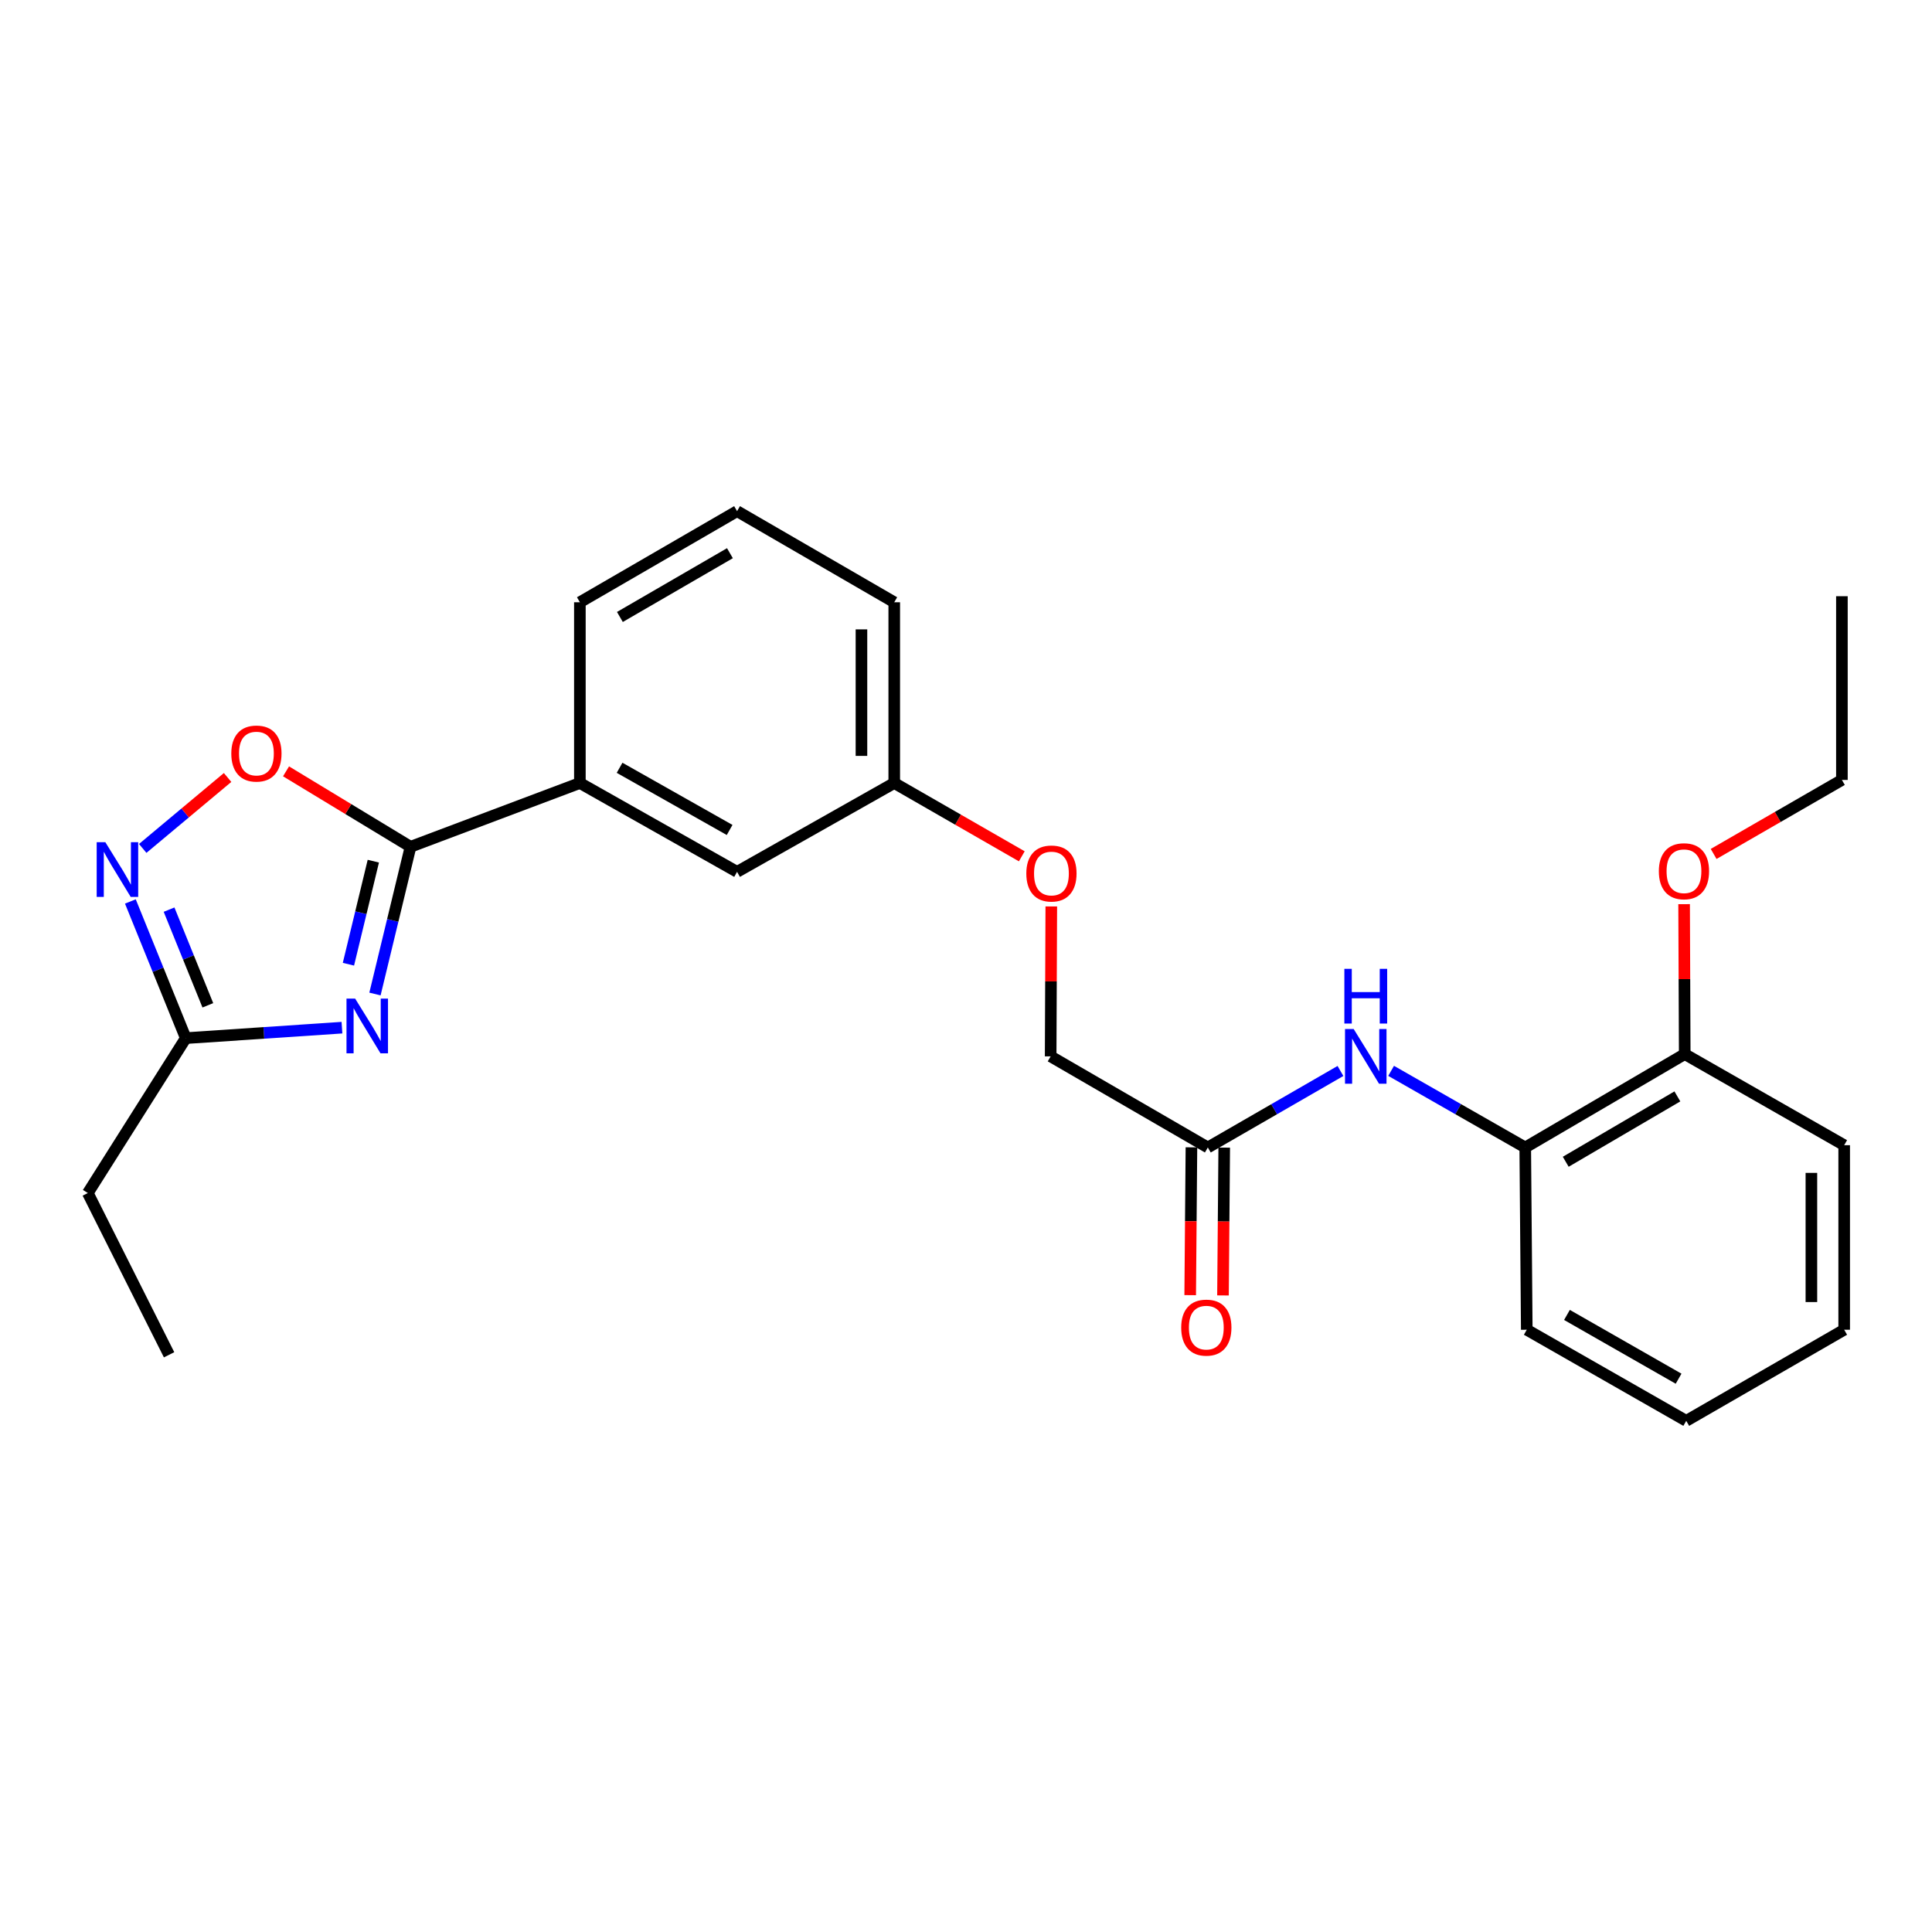 <?xml version='1.0' encoding='iso-8859-1'?>
<svg version='1.1' baseProfile='full'
              xmlns='http://www.w3.org/2000/svg'
                      xmlns:rdkit='http://www.rdkit.org/xml'
                      xmlns:xlink='http://www.w3.org/1999/xlink'
                  xml:space='preserve'
width='1000px' height='1000px' viewBox='0 0 1000 1000'>
<!-- END OF HEADER -->
<rect style='opacity:1.0;fill:#FFFFFF;stroke:none' width='1000' height='1000' x='0' y='0'> </rect>
<path class='bond-0' d='M 194.083,514.495 L 203.287,476.396' style='fill:none;fill-rule:evenodd;stroke:#0000FF;stroke-width:6px;stroke-linecap:butt;stroke-linejoin:miter;stroke-opacity:1' />
<path class='bond-0' d='M 203.287,476.396 L 212.49,438.296' style='fill:none;fill-rule:evenodd;stroke:#000000;stroke-width:6px;stroke-linecap:butt;stroke-linejoin:miter;stroke-opacity:1' />
<path class='bond-0' d='M 180.346,499.08 L 186.789,472.411' style='fill:none;fill-rule:evenodd;stroke:#0000FF;stroke-width:6px;stroke-linecap:butt;stroke-linejoin:miter;stroke-opacity:1' />
<path class='bond-0' d='M 186.789,472.411 L 193.231,445.741' style='fill:none;fill-rule:evenodd;stroke:#000000;stroke-width:6px;stroke-linecap:butt;stroke-linejoin:miter;stroke-opacity:1' />
<path class='bond-3' d='M 176.993,531.918 L 136.574,534.629' style='fill:none;fill-rule:evenodd;stroke:#0000FF;stroke-width:6px;stroke-linecap:butt;stroke-linejoin:miter;stroke-opacity:1' />
<path class='bond-3' d='M 136.574,534.629 L 96.154,537.339' style='fill:none;fill-rule:evenodd;stroke:#000000;stroke-width:6px;stroke-linecap:butt;stroke-linejoin:miter;stroke-opacity:1' />
<path class='bond-2' d='M 212.49,438.296 L 180.271,418.771' style='fill:none;fill-rule:evenodd;stroke:#000000;stroke-width:6px;stroke-linecap:butt;stroke-linejoin:miter;stroke-opacity:1' />
<path class='bond-2' d='M 180.271,418.771 L 148.052,399.245' style='fill:none;fill-rule:evenodd;stroke:#FF0000;stroke-width:6px;stroke-linecap:butt;stroke-linejoin:miter;stroke-opacity:1' />
<path class='bond-5' d='M 212.49,438.296 L 300.142,405.285' style='fill:none;fill-rule:evenodd;stroke:#000000;stroke-width:6px;stroke-linecap:butt;stroke-linejoin:miter;stroke-opacity:1' />
<path class='bond-1' d='M 67.48,466.596 L 81.817,501.968' style='fill:none;fill-rule:evenodd;stroke:#0000FF;stroke-width:6px;stroke-linecap:butt;stroke-linejoin:miter;stroke-opacity:1' />
<path class='bond-1' d='M 81.817,501.968 L 96.154,537.339' style='fill:none;fill-rule:evenodd;stroke:#000000;stroke-width:6px;stroke-linecap:butt;stroke-linejoin:miter;stroke-opacity:1' />
<path class='bond-1' d='M 87.51,470.832 L 97.546,495.592' style='fill:none;fill-rule:evenodd;stroke:#0000FF;stroke-width:6px;stroke-linecap:butt;stroke-linejoin:miter;stroke-opacity:1' />
<path class='bond-1' d='M 97.546,495.592 L 107.582,520.352' style='fill:none;fill-rule:evenodd;stroke:#000000;stroke-width:6px;stroke-linecap:butt;stroke-linejoin:miter;stroke-opacity:1' />
<path class='bond-26' d='M 73.87,439.146 L 95.836,420.785' style='fill:none;fill-rule:evenodd;stroke:#0000FF;stroke-width:6px;stroke-linecap:butt;stroke-linejoin:miter;stroke-opacity:1' />
<path class='bond-26' d='M 95.836,420.785 L 117.803,402.423' style='fill:none;fill-rule:evenodd;stroke:#FF0000;stroke-width:6px;stroke-linecap:butt;stroke-linejoin:miter;stroke-opacity:1' />
<path class='bond-15' d='M 96.154,537.339 L 45.455,617.514' style='fill:none;fill-rule:evenodd;stroke:#000000;stroke-width:6px;stroke-linecap:butt;stroke-linejoin:miter;stroke-opacity:1' />
<path class='bond-4' d='M 693.821,554.333 L 659.496,574.133' style='fill:none;fill-rule:evenodd;stroke:#0000FF;stroke-width:6px;stroke-linecap:butt;stroke-linejoin:miter;stroke-opacity:1' />
<path class='bond-4' d='M 659.496,574.133 L 625.17,593.932' style='fill:none;fill-rule:evenodd;stroke:#000000;stroke-width:6px;stroke-linecap:butt;stroke-linejoin:miter;stroke-opacity:1' />
<path class='bond-7' d='M 720.037,554.271 L 754.749,574.101' style='fill:none;fill-rule:evenodd;stroke:#0000FF;stroke-width:6px;stroke-linecap:butt;stroke-linejoin:miter;stroke-opacity:1' />
<path class='bond-7' d='M 754.749,574.101 L 789.462,593.932' style='fill:none;fill-rule:evenodd;stroke:#000000;stroke-width:6px;stroke-linecap:butt;stroke-linejoin:miter;stroke-opacity:1' />
<path class='bond-8' d='M 300.142,405.285 L 381.505,451.261' style='fill:none;fill-rule:evenodd;stroke:#000000;stroke-width:6px;stroke-linecap:butt;stroke-linejoin:miter;stroke-opacity:1' />
<path class='bond-8' d='M 320.696,397.405 L 377.651,429.589' style='fill:none;fill-rule:evenodd;stroke:#000000;stroke-width:6px;stroke-linecap:butt;stroke-linejoin:miter;stroke-opacity:1' />
<path class='bond-16' d='M 300.142,405.285 L 300.142,311.73' style='fill:none;fill-rule:evenodd;stroke:#000000;stroke-width:6px;stroke-linecap:butt;stroke-linejoin:miter;stroke-opacity:1' />
<path class='bond-6' d='M 625.17,593.932 L 543.817,546.777' style='fill:none;fill-rule:evenodd;stroke:#000000;stroke-width:6px;stroke-linecap:butt;stroke-linejoin:miter;stroke-opacity:1' />
<path class='bond-10' d='M 616.685,593.861 L 616.363,632.116' style='fill:none;fill-rule:evenodd;stroke:#000000;stroke-width:6px;stroke-linecap:butt;stroke-linejoin:miter;stroke-opacity:1' />
<path class='bond-10' d='M 616.363,632.116 L 616.042,670.371' style='fill:none;fill-rule:evenodd;stroke:#FF0000;stroke-width:6px;stroke-linecap:butt;stroke-linejoin:miter;stroke-opacity:1' />
<path class='bond-10' d='M 633.656,594.003 L 633.335,632.258' style='fill:none;fill-rule:evenodd;stroke:#000000;stroke-width:6px;stroke-linecap:butt;stroke-linejoin:miter;stroke-opacity:1' />
<path class='bond-10' d='M 633.335,632.258 L 633.014,670.513' style='fill:none;fill-rule:evenodd;stroke:#FF0000;stroke-width:6px;stroke-linecap:butt;stroke-linejoin:miter;stroke-opacity:1' />
<path class='bond-9' d='M 789.462,593.932 L 872.013,545.599' style='fill:none;fill-rule:evenodd;stroke:#000000;stroke-width:6px;stroke-linecap:butt;stroke-linejoin:miter;stroke-opacity:1' />
<path class='bond-9' d='M 810.42,601.329 L 868.206,567.495' style='fill:none;fill-rule:evenodd;stroke:#000000;stroke-width:6px;stroke-linecap:butt;stroke-linejoin:miter;stroke-opacity:1' />
<path class='bond-18' d='M 789.462,593.932 L 790.254,688.27' style='fill:none;fill-rule:evenodd;stroke:#000000;stroke-width:6px;stroke-linecap:butt;stroke-linejoin:miter;stroke-opacity:1' />
<path class='bond-13' d='M 381.505,451.261 L 462.859,405.285' style='fill:none;fill-rule:evenodd;stroke:#000000;stroke-width:6px;stroke-linecap:butt;stroke-linejoin:miter;stroke-opacity:1' />
<path class='bond-14' d='M 872.013,545.599 L 871.851,506.796' style='fill:none;fill-rule:evenodd;stroke:#000000;stroke-width:6px;stroke-linecap:butt;stroke-linejoin:miter;stroke-opacity:1' />
<path class='bond-14' d='M 871.851,506.796 L 871.689,467.994' style='fill:none;fill-rule:evenodd;stroke:#FF0000;stroke-width:6px;stroke-linecap:butt;stroke-linejoin:miter;stroke-opacity:1' />
<path class='bond-19' d='M 872.013,545.599 L 954.545,592.753' style='fill:none;fill-rule:evenodd;stroke:#000000;stroke-width:6px;stroke-linecap:butt;stroke-linejoin:miter;stroke-opacity:1' />
<path class='bond-11' d='M 528.876,443.225 L 495.868,424.255' style='fill:none;fill-rule:evenodd;stroke:#FF0000;stroke-width:6px;stroke-linecap:butt;stroke-linejoin:miter;stroke-opacity:1' />
<path class='bond-11' d='M 495.868,424.255 L 462.859,405.285' style='fill:none;fill-rule:evenodd;stroke:#000000;stroke-width:6px;stroke-linecap:butt;stroke-linejoin:miter;stroke-opacity:1' />
<path class='bond-12' d='M 544.149,469.172 L 543.983,507.975' style='fill:none;fill-rule:evenodd;stroke:#FF0000;stroke-width:6px;stroke-linecap:butt;stroke-linejoin:miter;stroke-opacity:1' />
<path class='bond-12' d='M 543.983,507.975 L 543.817,546.777' style='fill:none;fill-rule:evenodd;stroke:#000000;stroke-width:6px;stroke-linecap:butt;stroke-linejoin:miter;stroke-opacity:1' />
<path class='bond-27' d='M 462.859,405.285 L 462.859,311.73' style='fill:none;fill-rule:evenodd;stroke:#000000;stroke-width:6px;stroke-linecap:butt;stroke-linejoin:miter;stroke-opacity:1' />
<path class='bond-27' d='M 445.887,391.252 L 445.887,325.764' style='fill:none;fill-rule:evenodd;stroke:#000000;stroke-width:6px;stroke-linecap:butt;stroke-linejoin:miter;stroke-opacity:1' />
<path class='bond-21' d='M 886.977,442.002 L 920.172,422.847' style='fill:none;fill-rule:evenodd;stroke:#FF0000;stroke-width:6px;stroke-linecap:butt;stroke-linejoin:miter;stroke-opacity:1' />
<path class='bond-21' d='M 920.172,422.847 L 953.367,403.692' style='fill:none;fill-rule:evenodd;stroke:#000000;stroke-width:6px;stroke-linecap:butt;stroke-linejoin:miter;stroke-opacity:1' />
<path class='bond-22' d='M 45.455,617.514 L 87.517,701.234' style='fill:none;fill-rule:evenodd;stroke:#000000;stroke-width:6px;stroke-linecap:butt;stroke-linejoin:miter;stroke-opacity:1' />
<path class='bond-17' d='M 300.142,311.73 L 381.505,264.576' style='fill:none;fill-rule:evenodd;stroke:#000000;stroke-width:6px;stroke-linecap:butt;stroke-linejoin:miter;stroke-opacity:1' />
<path class='bond-17' d='M 320.857,319.342 L 377.811,286.333' style='fill:none;fill-rule:evenodd;stroke:#000000;stroke-width:6px;stroke-linecap:butt;stroke-linejoin:miter;stroke-opacity:1' />
<path class='bond-20' d='M 381.505,264.576 L 462.859,311.73' style='fill:none;fill-rule:evenodd;stroke:#000000;stroke-width:6px;stroke-linecap:butt;stroke-linejoin:miter;stroke-opacity:1' />
<path class='bond-24' d='M 790.254,688.27 L 872.796,735.424' style='fill:none;fill-rule:evenodd;stroke:#000000;stroke-width:6px;stroke-linecap:butt;stroke-linejoin:miter;stroke-opacity:1' />
<path class='bond-24' d='M 811.054,680.606 L 868.833,713.614' style='fill:none;fill-rule:evenodd;stroke:#000000;stroke-width:6px;stroke-linecap:butt;stroke-linejoin:miter;stroke-opacity:1' />
<path class='bond-28' d='M 954.545,592.753 L 954.545,688.27' style='fill:none;fill-rule:evenodd;stroke:#000000;stroke-width:6px;stroke-linecap:butt;stroke-linejoin:miter;stroke-opacity:1' />
<path class='bond-28' d='M 937.573,607.081 L 937.573,673.942' style='fill:none;fill-rule:evenodd;stroke:#000000;stroke-width:6px;stroke-linecap:butt;stroke-linejoin:miter;stroke-opacity:1' />
<path class='bond-23' d='M 953.367,403.692 L 953.367,308.6' style='fill:none;fill-rule:evenodd;stroke:#000000;stroke-width:6px;stroke-linecap:butt;stroke-linejoin:miter;stroke-opacity:1' />
<path class='bond-25' d='M 872.796,735.424 L 954.545,688.27' style='fill:none;fill-rule:evenodd;stroke:#000000;stroke-width:6px;stroke-linecap:butt;stroke-linejoin:miter;stroke-opacity:1' />
<path  class='atom-0' d='M 183.827 516.88
L 193.107 531.88
Q 194.027 533.36, 195.507 536.04
Q 196.987 538.72, 197.067 538.88
L 197.067 516.88
L 200.827 516.88
L 200.827 545.2
L 196.947 545.2
L 186.987 528.8
Q 185.827 526.88, 184.587 524.68
Q 183.387 522.48, 183.027 521.8
L 183.027 545.2
L 179.347 545.2
L 179.347 516.88
L 183.827 516.88
' fill='#0000FF'/>
<path  class='atom-2' d='M 54.526 435.923
L 63.806 450.923
Q 64.726 452.403, 66.206 455.083
Q 67.686 457.763, 67.766 457.923
L 67.766 435.923
L 71.526 435.923
L 71.526 464.243
L 67.646 464.243
L 57.686 447.843
Q 56.526 445.923, 55.286 443.723
Q 54.086 441.523, 53.726 440.843
L 53.726 464.243
L 50.046 464.243
L 50.046 435.923
L 54.526 435.923
' fill='#0000FF'/>
<path  class='atom-3' d='M 119.72 390.034
Q 119.72 383.234, 123.08 379.434
Q 126.44 375.634, 132.72 375.634
Q 139 375.634, 142.36 379.434
Q 145.72 383.234, 145.72 390.034
Q 145.72 396.914, 142.32 400.834
Q 138.92 404.714, 132.72 404.714
Q 126.48 404.714, 123.08 400.834
Q 119.72 396.954, 119.72 390.034
M 132.72 401.514
Q 137.04 401.514, 139.36 398.634
Q 141.72 395.714, 141.72 390.034
Q 141.72 384.474, 139.36 381.674
Q 137.04 378.834, 132.72 378.834
Q 128.4 378.834, 126.04 381.634
Q 123.72 384.434, 123.72 390.034
Q 123.72 395.754, 126.04 398.634
Q 128.4 401.514, 132.72 401.514
' fill='#FF0000'/>
<path  class='atom-5' d='M 700.66 532.617
L 709.94 547.617
Q 710.86 549.097, 712.34 551.777
Q 713.82 554.457, 713.9 554.617
L 713.9 532.617
L 717.66 532.617
L 717.66 560.937
L 713.78 560.937
L 703.82 544.537
Q 702.66 542.617, 701.42 540.417
Q 700.22 538.217, 699.86 537.537
L 699.86 560.937
L 696.18 560.937
L 696.18 532.617
L 700.66 532.617
' fill='#0000FF'/>
<path  class='atom-5' d='M 695.84 501.465
L 699.68 501.465
L 699.68 513.505
L 714.16 513.505
L 714.16 501.465
L 718 501.465
L 718 529.785
L 714.16 529.785
L 714.16 516.705
L 699.68 516.705
L 699.68 529.785
L 695.84 529.785
L 695.84 501.465
' fill='#0000FF'/>
<path  class='atom-11' d='M 611.388 687.171
Q 611.388 680.371, 614.748 676.571
Q 618.108 672.771, 624.388 672.771
Q 630.668 672.771, 634.028 676.571
Q 637.388 680.371, 637.388 687.171
Q 637.388 694.051, 633.988 697.971
Q 630.588 701.851, 624.388 701.851
Q 618.148 701.851, 614.748 697.971
Q 611.388 694.091, 611.388 687.171
M 624.388 698.651
Q 628.708 698.651, 631.028 695.771
Q 633.388 692.851, 633.388 687.171
Q 633.388 681.611, 631.028 678.811
Q 628.708 675.971, 624.388 675.971
Q 620.068 675.971, 617.708 678.771
Q 615.388 681.571, 615.388 687.171
Q 615.388 692.891, 617.708 695.771
Q 620.068 698.651, 624.388 698.651
' fill='#FF0000'/>
<path  class='atom-12' d='M 531.222 452.124
Q 531.222 445.324, 534.582 441.524
Q 537.942 437.724, 544.222 437.724
Q 550.502 437.724, 553.862 441.524
Q 557.222 445.324, 557.222 452.124
Q 557.222 459.004, 553.822 462.924
Q 550.422 466.804, 544.222 466.804
Q 537.982 466.804, 534.582 462.924
Q 531.222 459.044, 531.222 452.124
M 544.222 463.604
Q 548.542 463.604, 550.862 460.724
Q 553.222 457.804, 553.222 452.124
Q 553.222 446.564, 550.862 443.764
Q 548.542 440.924, 544.222 440.924
Q 539.902 440.924, 537.542 443.724
Q 535.222 446.524, 535.222 452.124
Q 535.222 457.844, 537.542 460.724
Q 539.902 463.604, 544.222 463.604
' fill='#FF0000'/>
<path  class='atom-15' d='M 858.617 450.945
Q 858.617 444.145, 861.977 440.345
Q 865.337 436.545, 871.617 436.545
Q 877.897 436.545, 881.257 440.345
Q 884.617 444.145, 884.617 450.945
Q 884.617 457.825, 881.217 461.745
Q 877.817 465.625, 871.617 465.625
Q 865.377 465.625, 861.977 461.745
Q 858.617 457.865, 858.617 450.945
M 871.617 462.425
Q 875.937 462.425, 878.257 459.545
Q 880.617 456.625, 880.617 450.945
Q 880.617 445.385, 878.257 442.585
Q 875.937 439.745, 871.617 439.745
Q 867.297 439.745, 864.937 442.545
Q 862.617 445.345, 862.617 450.945
Q 862.617 456.665, 864.937 459.545
Q 867.297 462.425, 871.617 462.425
' fill='#FF0000'/>
</svg>
